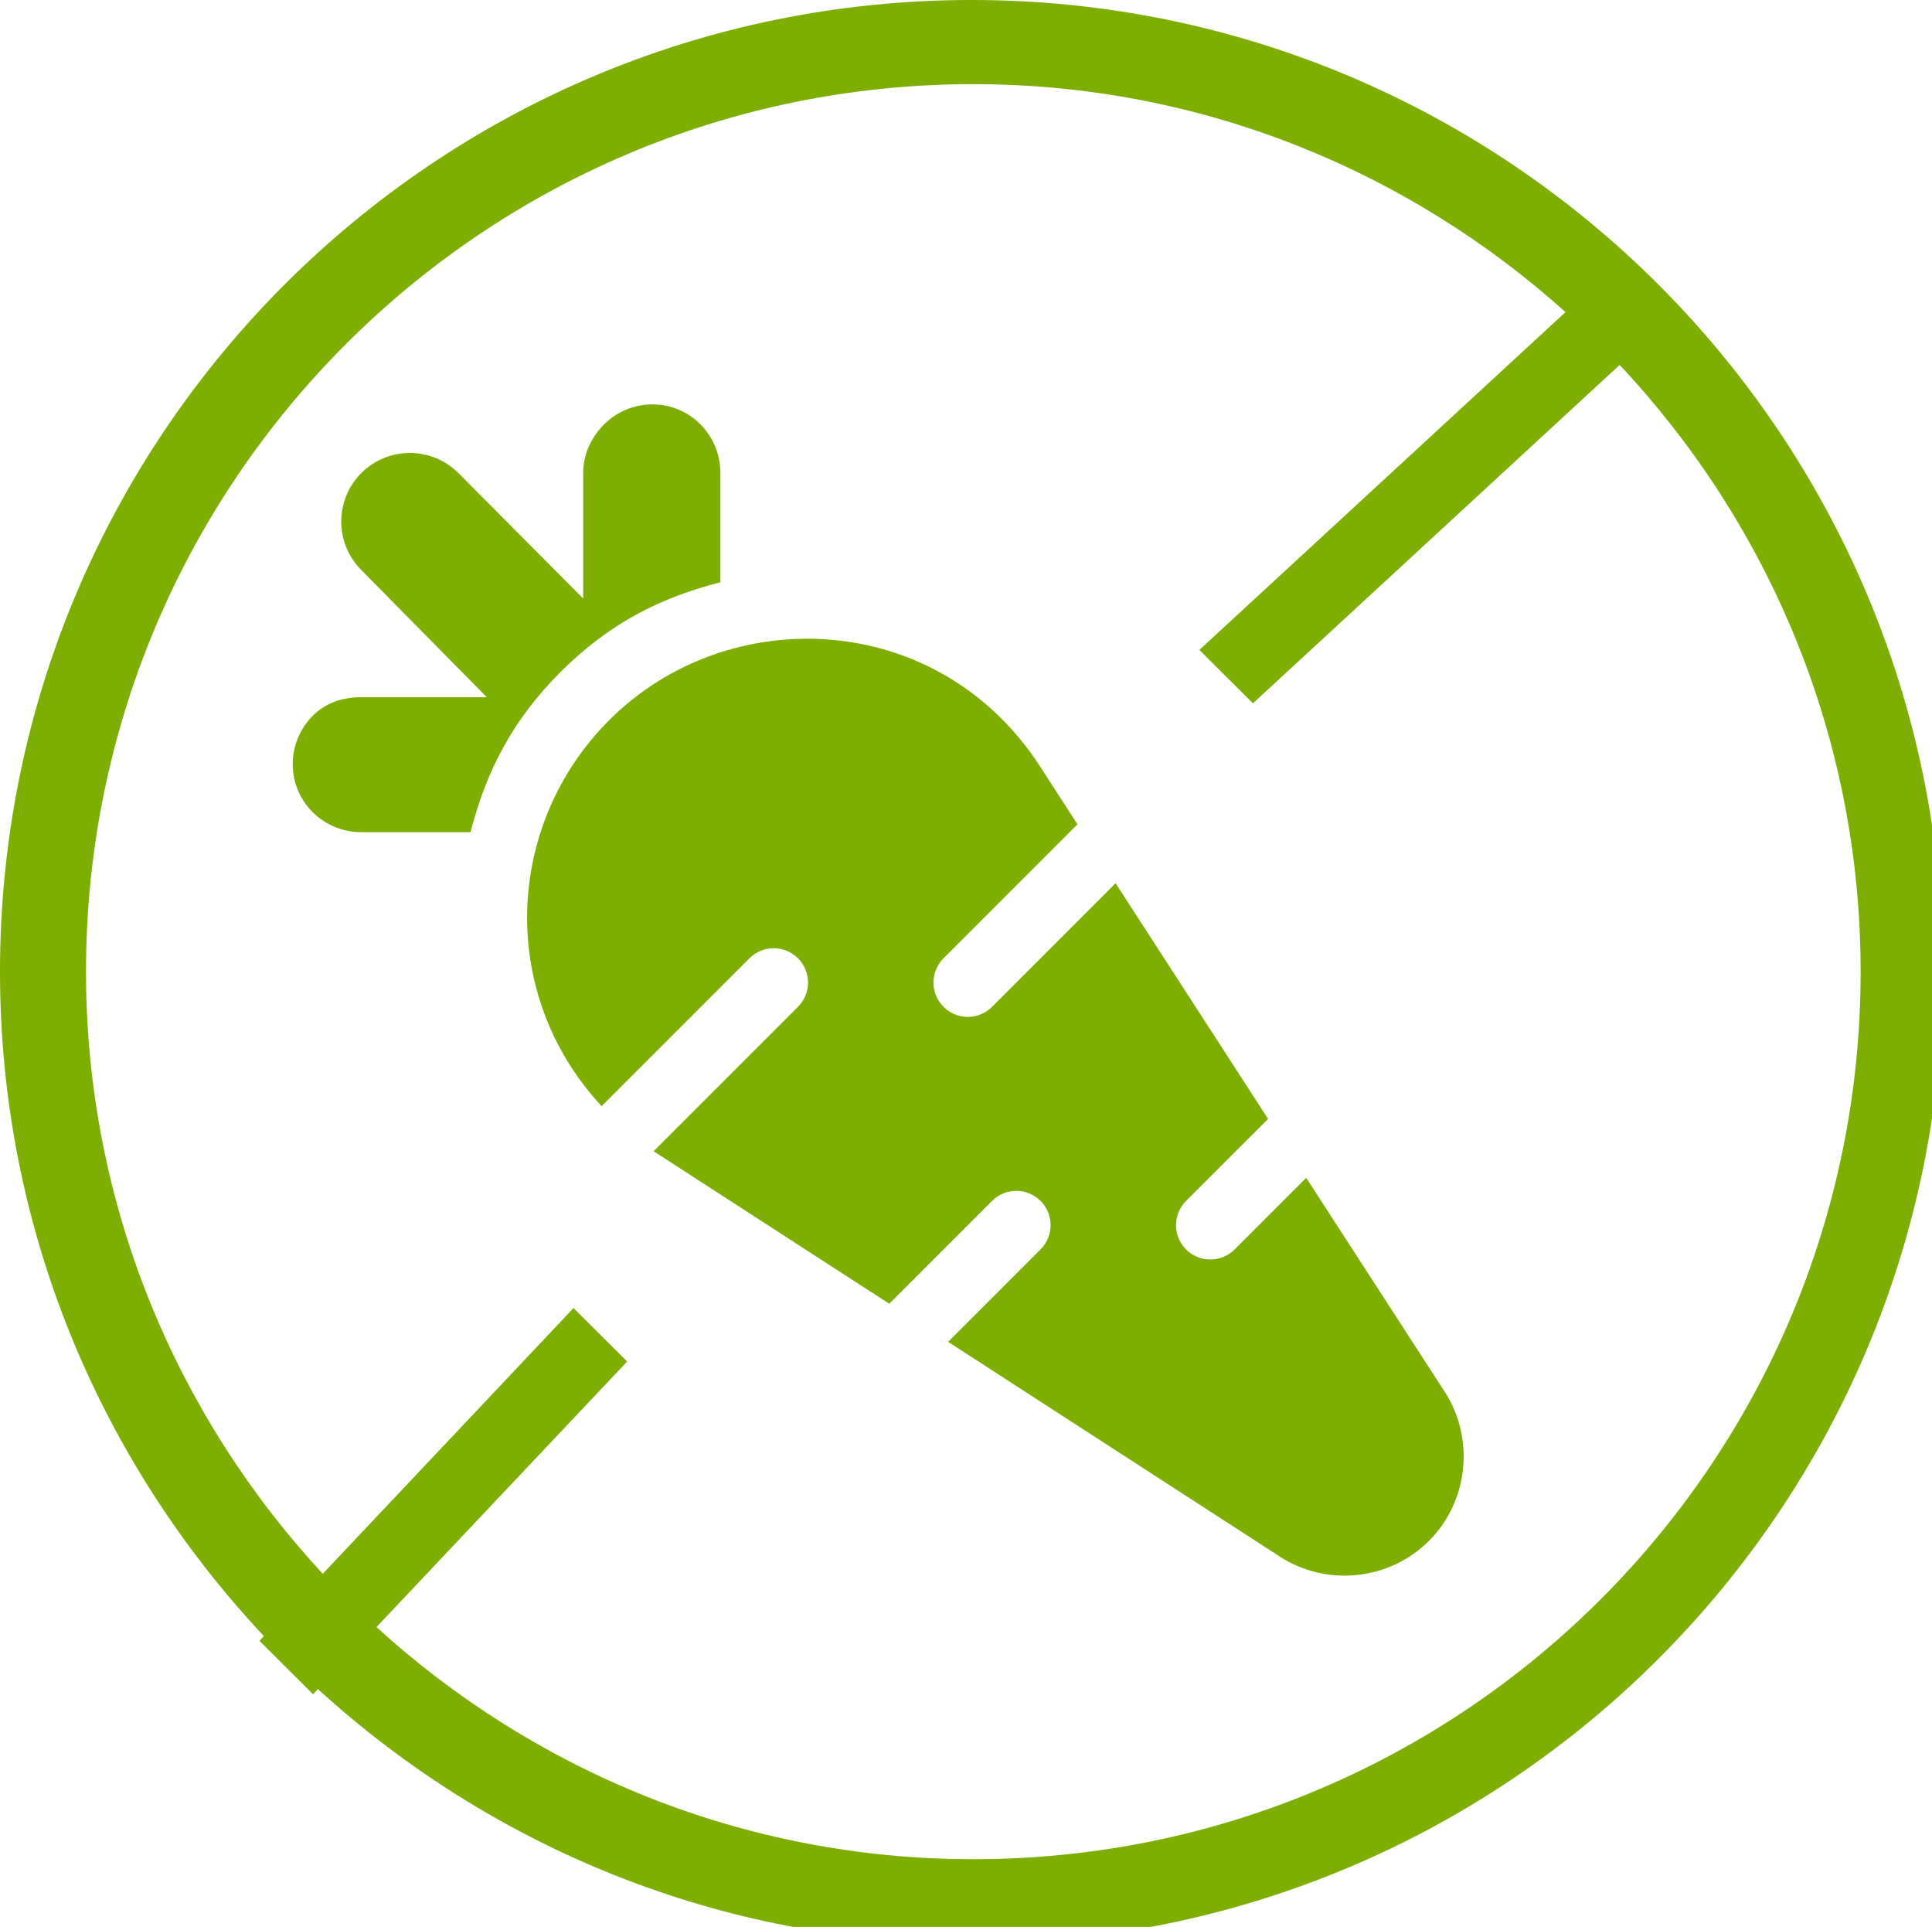 <svg xmlns="http://www.w3.org/2000/svg" xmlns:xlink="http://www.w3.org/1999/xlink" preserveAspectRatio="xMidYMid" width="33" height="32.906" viewBox="0 0 33 32.906">
  <defs>
    <style>
      .cls-1 {
        fill: #7caf01;
      }

      .cls-1, .cls-2 {
        fill-rule: evenodd;
      }

      .cls-2 {
        fill: #7caf01;
      }
    </style>
  </defs>
  <g>
    <path d="M24.407,26.314 C23.733,26.988 22.662,27.102 21.862,26.583 L16.195,22.915 L17.773,21.337 C18.002,21.108 18.002,20.737 17.773,20.508 C17.544,20.279 17.174,20.279 16.945,20.508 L15.189,22.264 L11.180,19.670 C11.175,19.666 11.171,19.662 11.165,19.658 L13.630,17.194 C13.859,16.965 13.859,16.594 13.630,16.365 C13.401,16.136 13.030,16.136 12.801,16.365 L10.276,18.890 C8.504,16.983 8.618,14.092 10.399,12.305 C12.436,10.260 16.031,10.409 17.764,13.087 L18.404,14.077 L16.116,16.365 C15.887,16.594 15.887,16.965 16.116,17.194 C16.345,17.423 16.716,17.423 16.945,17.194 L19.055,15.083 L21.660,19.108 L20.259,20.508 C20.030,20.737 20.030,21.108 20.259,21.337 C20.488,21.566 20.859,21.566 21.088,21.337 L22.311,20.114 L24.677,23.768 C25.195,24.569 25.082,25.639 24.407,26.314 ZM8.037,14.211 L6.172,14.211 C5.526,14.211 5.000,13.696 5.000,13.050 C5.000,12.738 5.122,12.444 5.344,12.222 C5.565,12.000 5.859,11.906 6.172,11.906 L8.315,11.906 L6.172,9.735 C5.715,9.279 5.715,8.535 6.172,8.078 C6.629,7.621 7.372,7.621 7.829,8.078 L9.961,10.221 L9.961,8.078 C9.961,7.766 10.094,7.472 10.316,7.250 C10.537,7.028 10.832,6.906 11.144,6.906 C11.790,6.906 12.305,7.432 12.305,8.078 L12.305,9.943 C11.291,10.204 10.416,10.634 9.572,11.478 C8.734,12.316 8.299,13.194 8.037,14.211 Z" class="cls-1"/>
    <path d="M16.594,33.188 C12.289,33.188 8.379,31.534 5.430,28.845 L5.347,28.933 L4.432,28.021 L4.508,27.940 C1.720,24.971 -0.000,20.988 -0.000,16.594 C-0.000,7.429 7.429,-0.000 16.594,-0.000 C25.758,-0.000 33.188,7.429 33.188,16.594 C33.188,25.758 25.758,33.188 16.594,33.188 ZM27.665,6.232 L21.401,12.011 L20.486,11.099 L26.740,5.330 C24.056,2.918 20.518,1.437 16.625,1.437 C8.254,1.437 1.469,8.223 1.469,16.594 C1.469,20.568 3.010,24.173 5.513,26.876 L9.796,22.338 L10.712,23.251 L6.430,27.786 C9.124,30.240 12.694,31.750 16.625,31.750 C24.996,31.750 31.781,24.964 31.781,16.594 C31.781,12.581 30.211,8.944 27.665,6.232 Z" class="cls-2"/>
  </g>
</svg>
